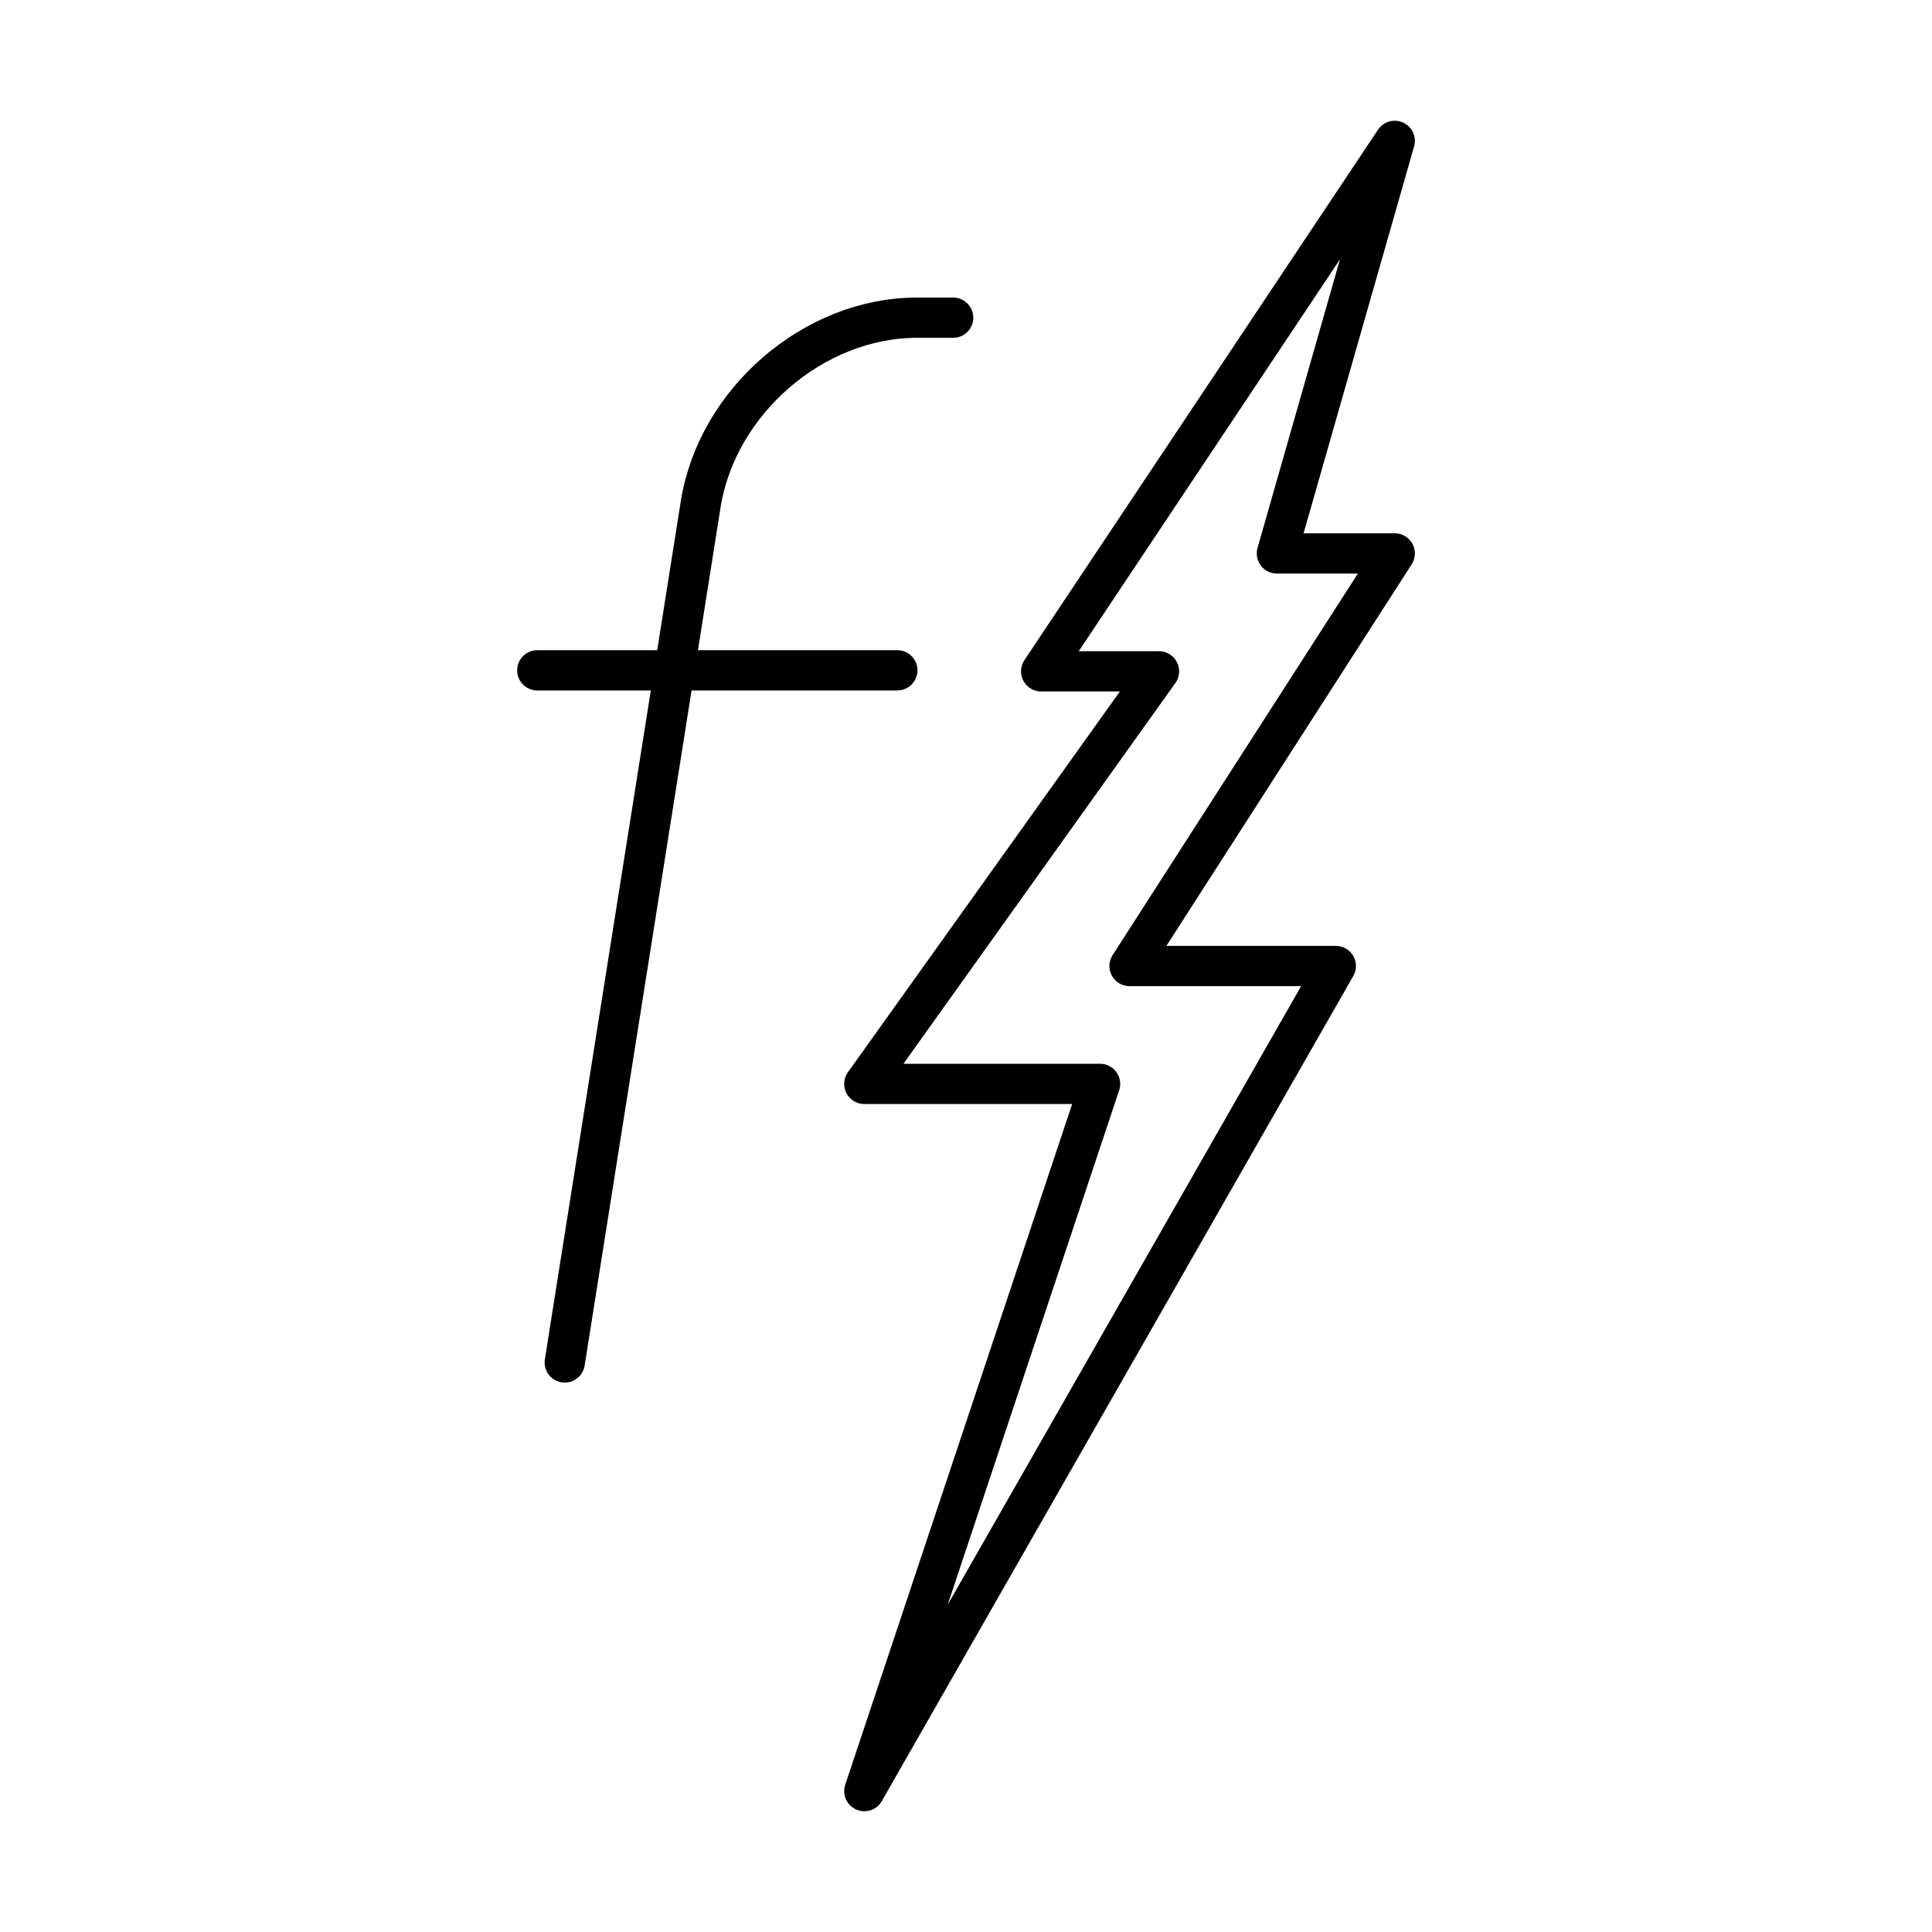 <?xml version="1.0" encoding="utf-8"?>
<!-- Generator: www.svgicons.com -->
<svg xmlns="http://www.w3.org/2000/svg" width="800" height="800" viewBox="0 0 48 48">
<path fill="none" stroke="currentColor" stroke-linecap="round" stroke-linejoin="round" d="M31.724 13.75L34.652 3.5l-8.785 13.179h2.928l-7.321 10.25h5.857L21.474 44.5L33.188 24h-5.125l6.589-10.25zm-17.693 20.1l3.377-21.32c.406-2.56 2.81-4.637 5.372-4.637h.901m-10.333 8.761h8.946"/>
</svg>